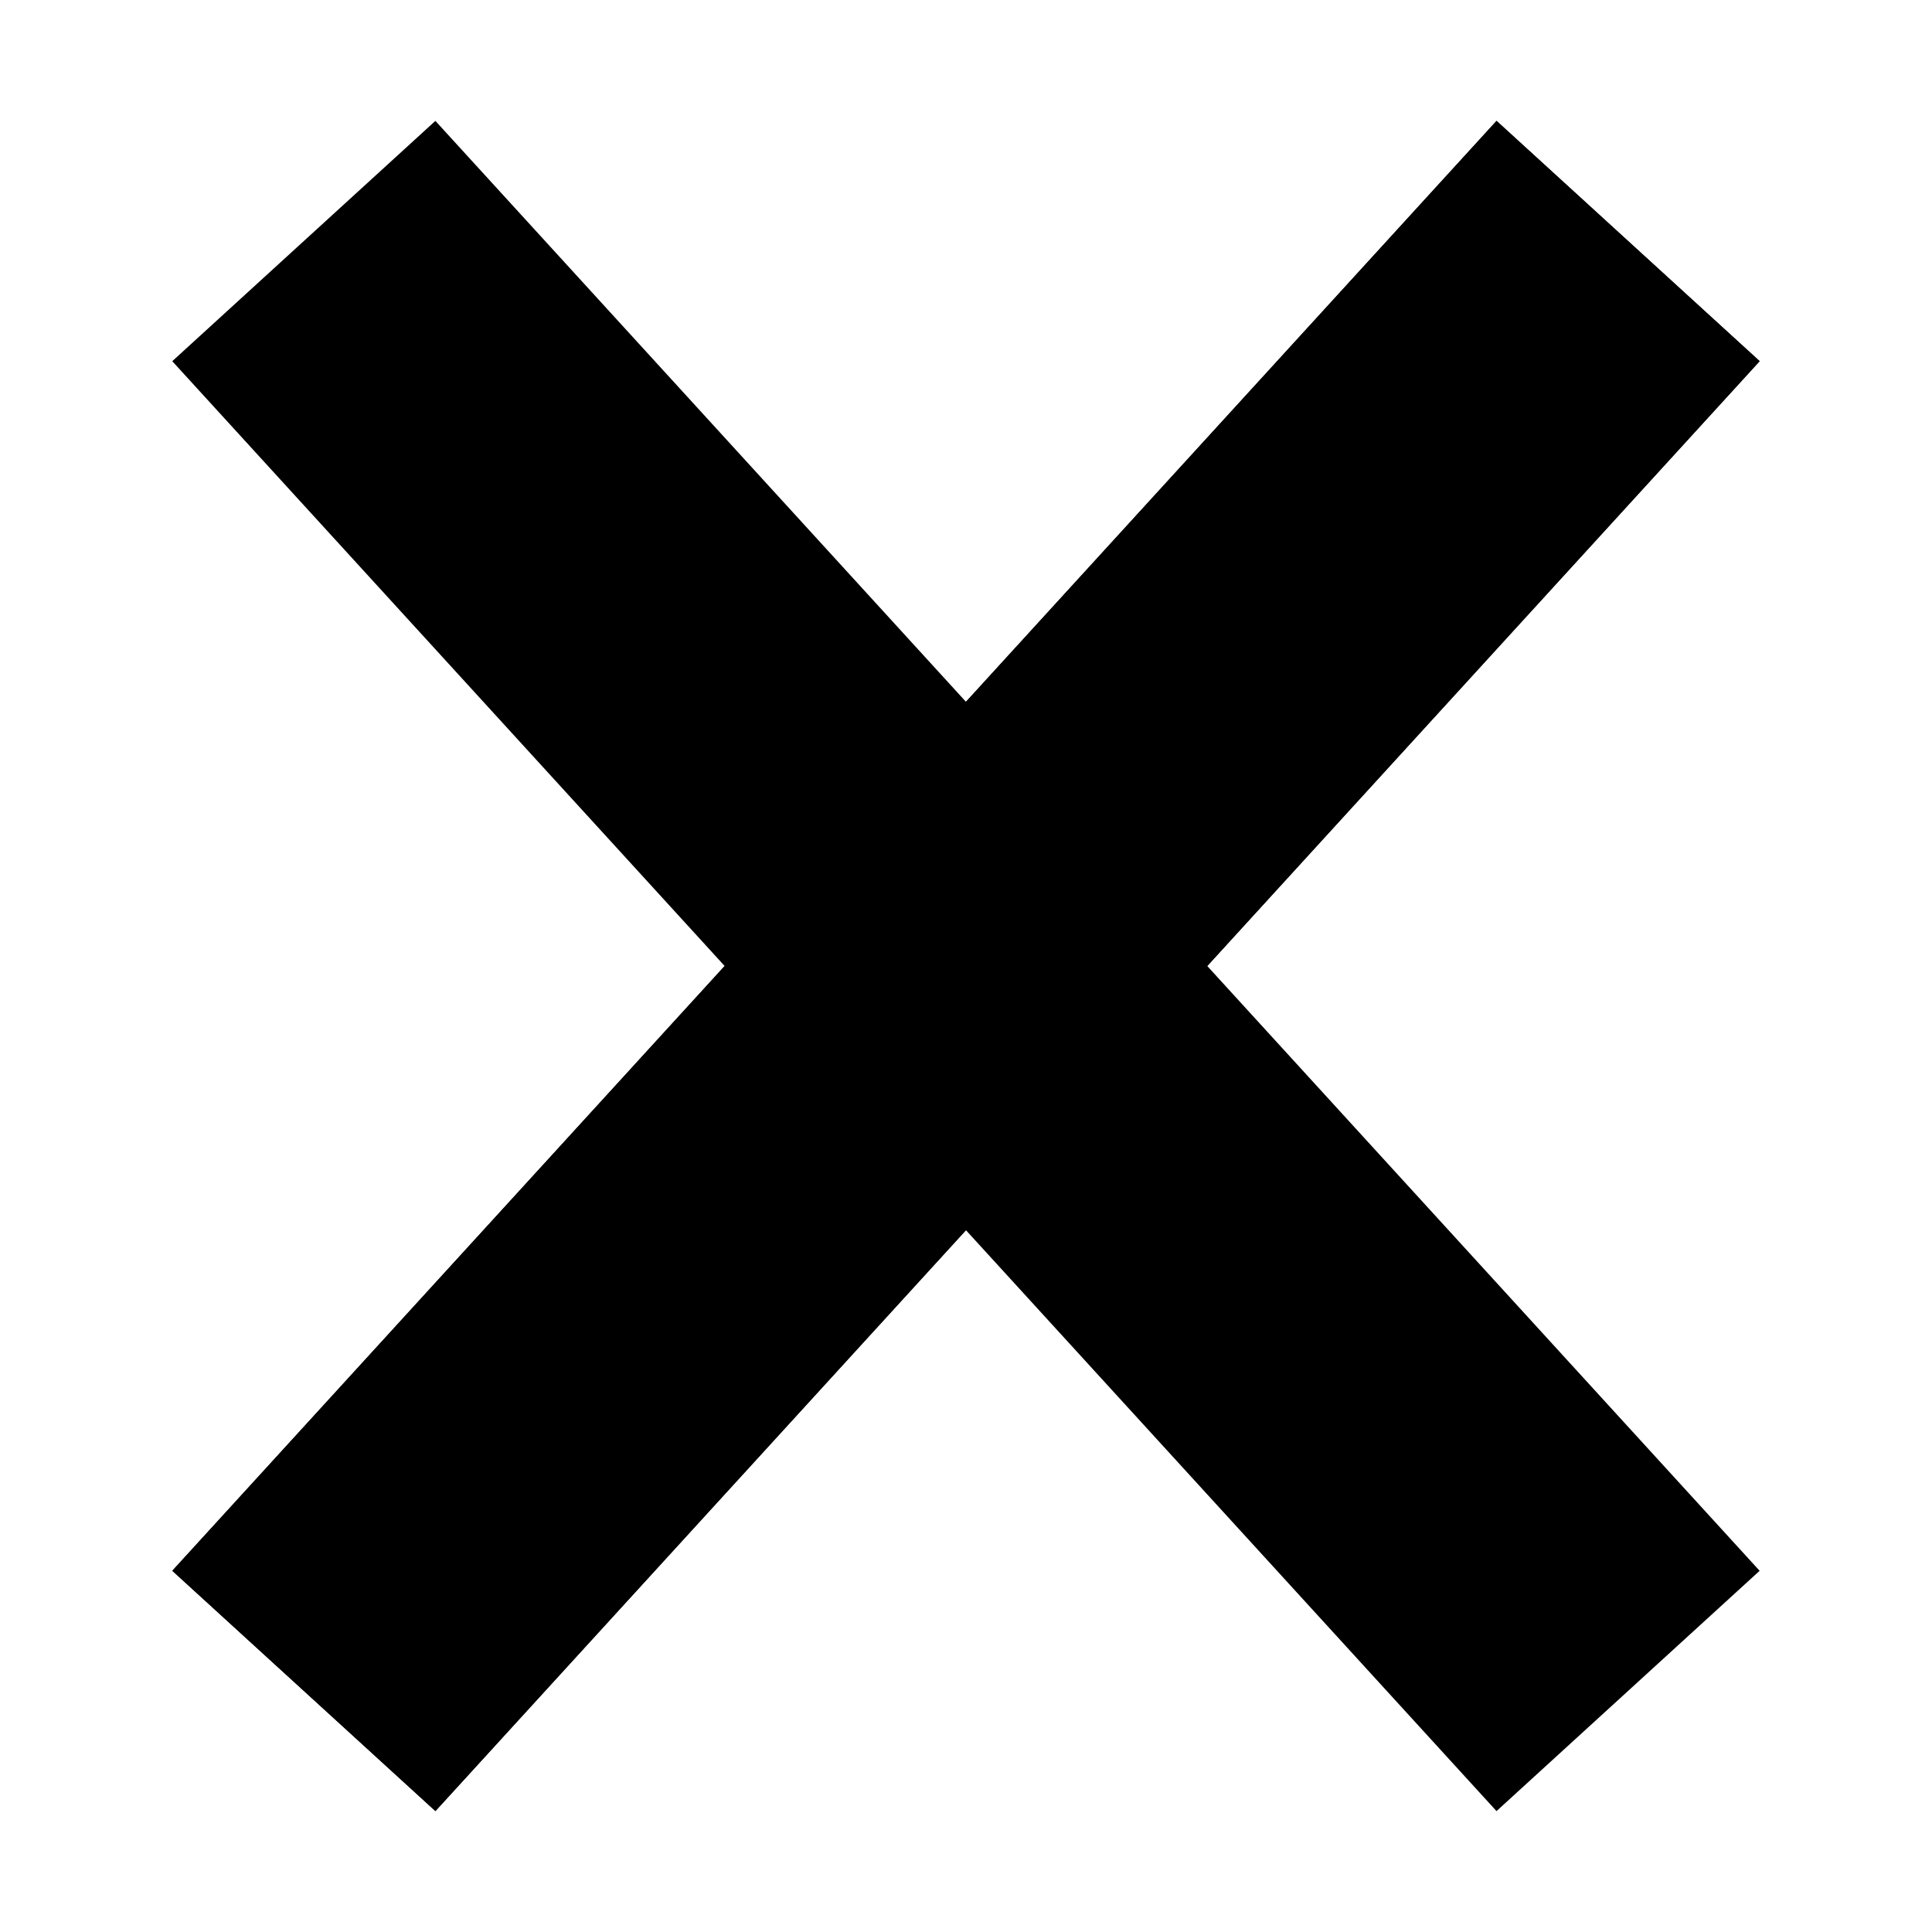 <?xml version="1.0" encoding="UTF-8"?>
<!-- Uploaded to: ICON Repo, www.iconrepo.com, Generator: ICON Repo Mixer Tools -->
<svg fill="#000000" width="800px" height="800px" version="1.1" viewBox="144 144 512 512" xmlns="http://www.w3.org/2000/svg">
 <g>
  <path d="m189.66 560.27 350.94-384.24 69.73 63.684-350.94 384.24z"/>
  <path d="m189.66 560.27 350.94-384.24 69.73 63.684-350.94 384.24z"/>
  <path d="m540.59 623.96-350.94-384.24 69.73-63.684 350.94 384.24z"/>
 </g>
</svg>